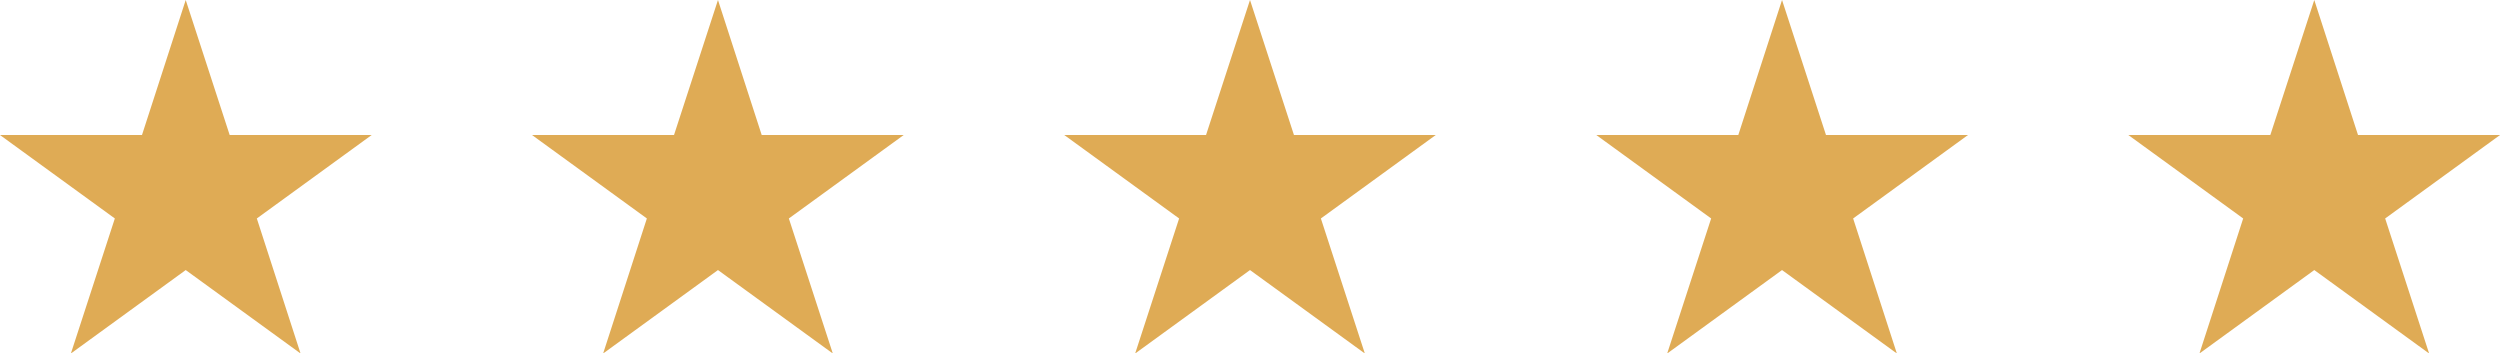 <svg xmlns="http://www.w3.org/2000/svg" viewBox="0 0 111.46 15.76"><defs><style>.cls-1{fill:#dfab55;}</style></defs><title>Asset 2</title><g id="Layer_2" data-name="Layer 2"><g id="Layer_1-2" data-name="Layer 1"><polygon class="cls-1" points="8.28 0 10.24 6.02 16.57 6.02 11.45 9.74 13.4 15.76 8.28 12.04 3.16 15.76 5.12 9.74 0 6.02 6.33 6.02 8.28 0"/><polygon class="cls-1" points="32.01 0 33.96 6.02 40.29 6.02 35.17 9.74 37.13 15.76 32.01 12.04 26.89 15.76 28.84 9.74 23.72 6.02 30.05 6.02 32.01 0"/><polygon class="cls-1" points="55.73 0 57.69 6.02 64.01 6.02 58.89 9.74 60.85 15.76 55.73 12.04 50.61 15.76 52.57 9.74 47.45 6.02 53.77 6.02 55.73 0"/><polygon class="cls-1" points="79.45 0 81.41 6.02 87.74 6.02 82.62 9.74 84.57 15.76 79.45 12.04 74.33 15.76 76.29 9.74 71.17 6.02 77.5 6.02 79.45 0"/><polygon class="cls-1" points="103.18 0 105.13 6.02 111.46 6.02 106.34 9.74 108.3 15.76 103.18 12.04 98.06 15.76 100.01 9.74 94.89 6.02 101.22 6.02 103.18 0"/></g></g></svg>